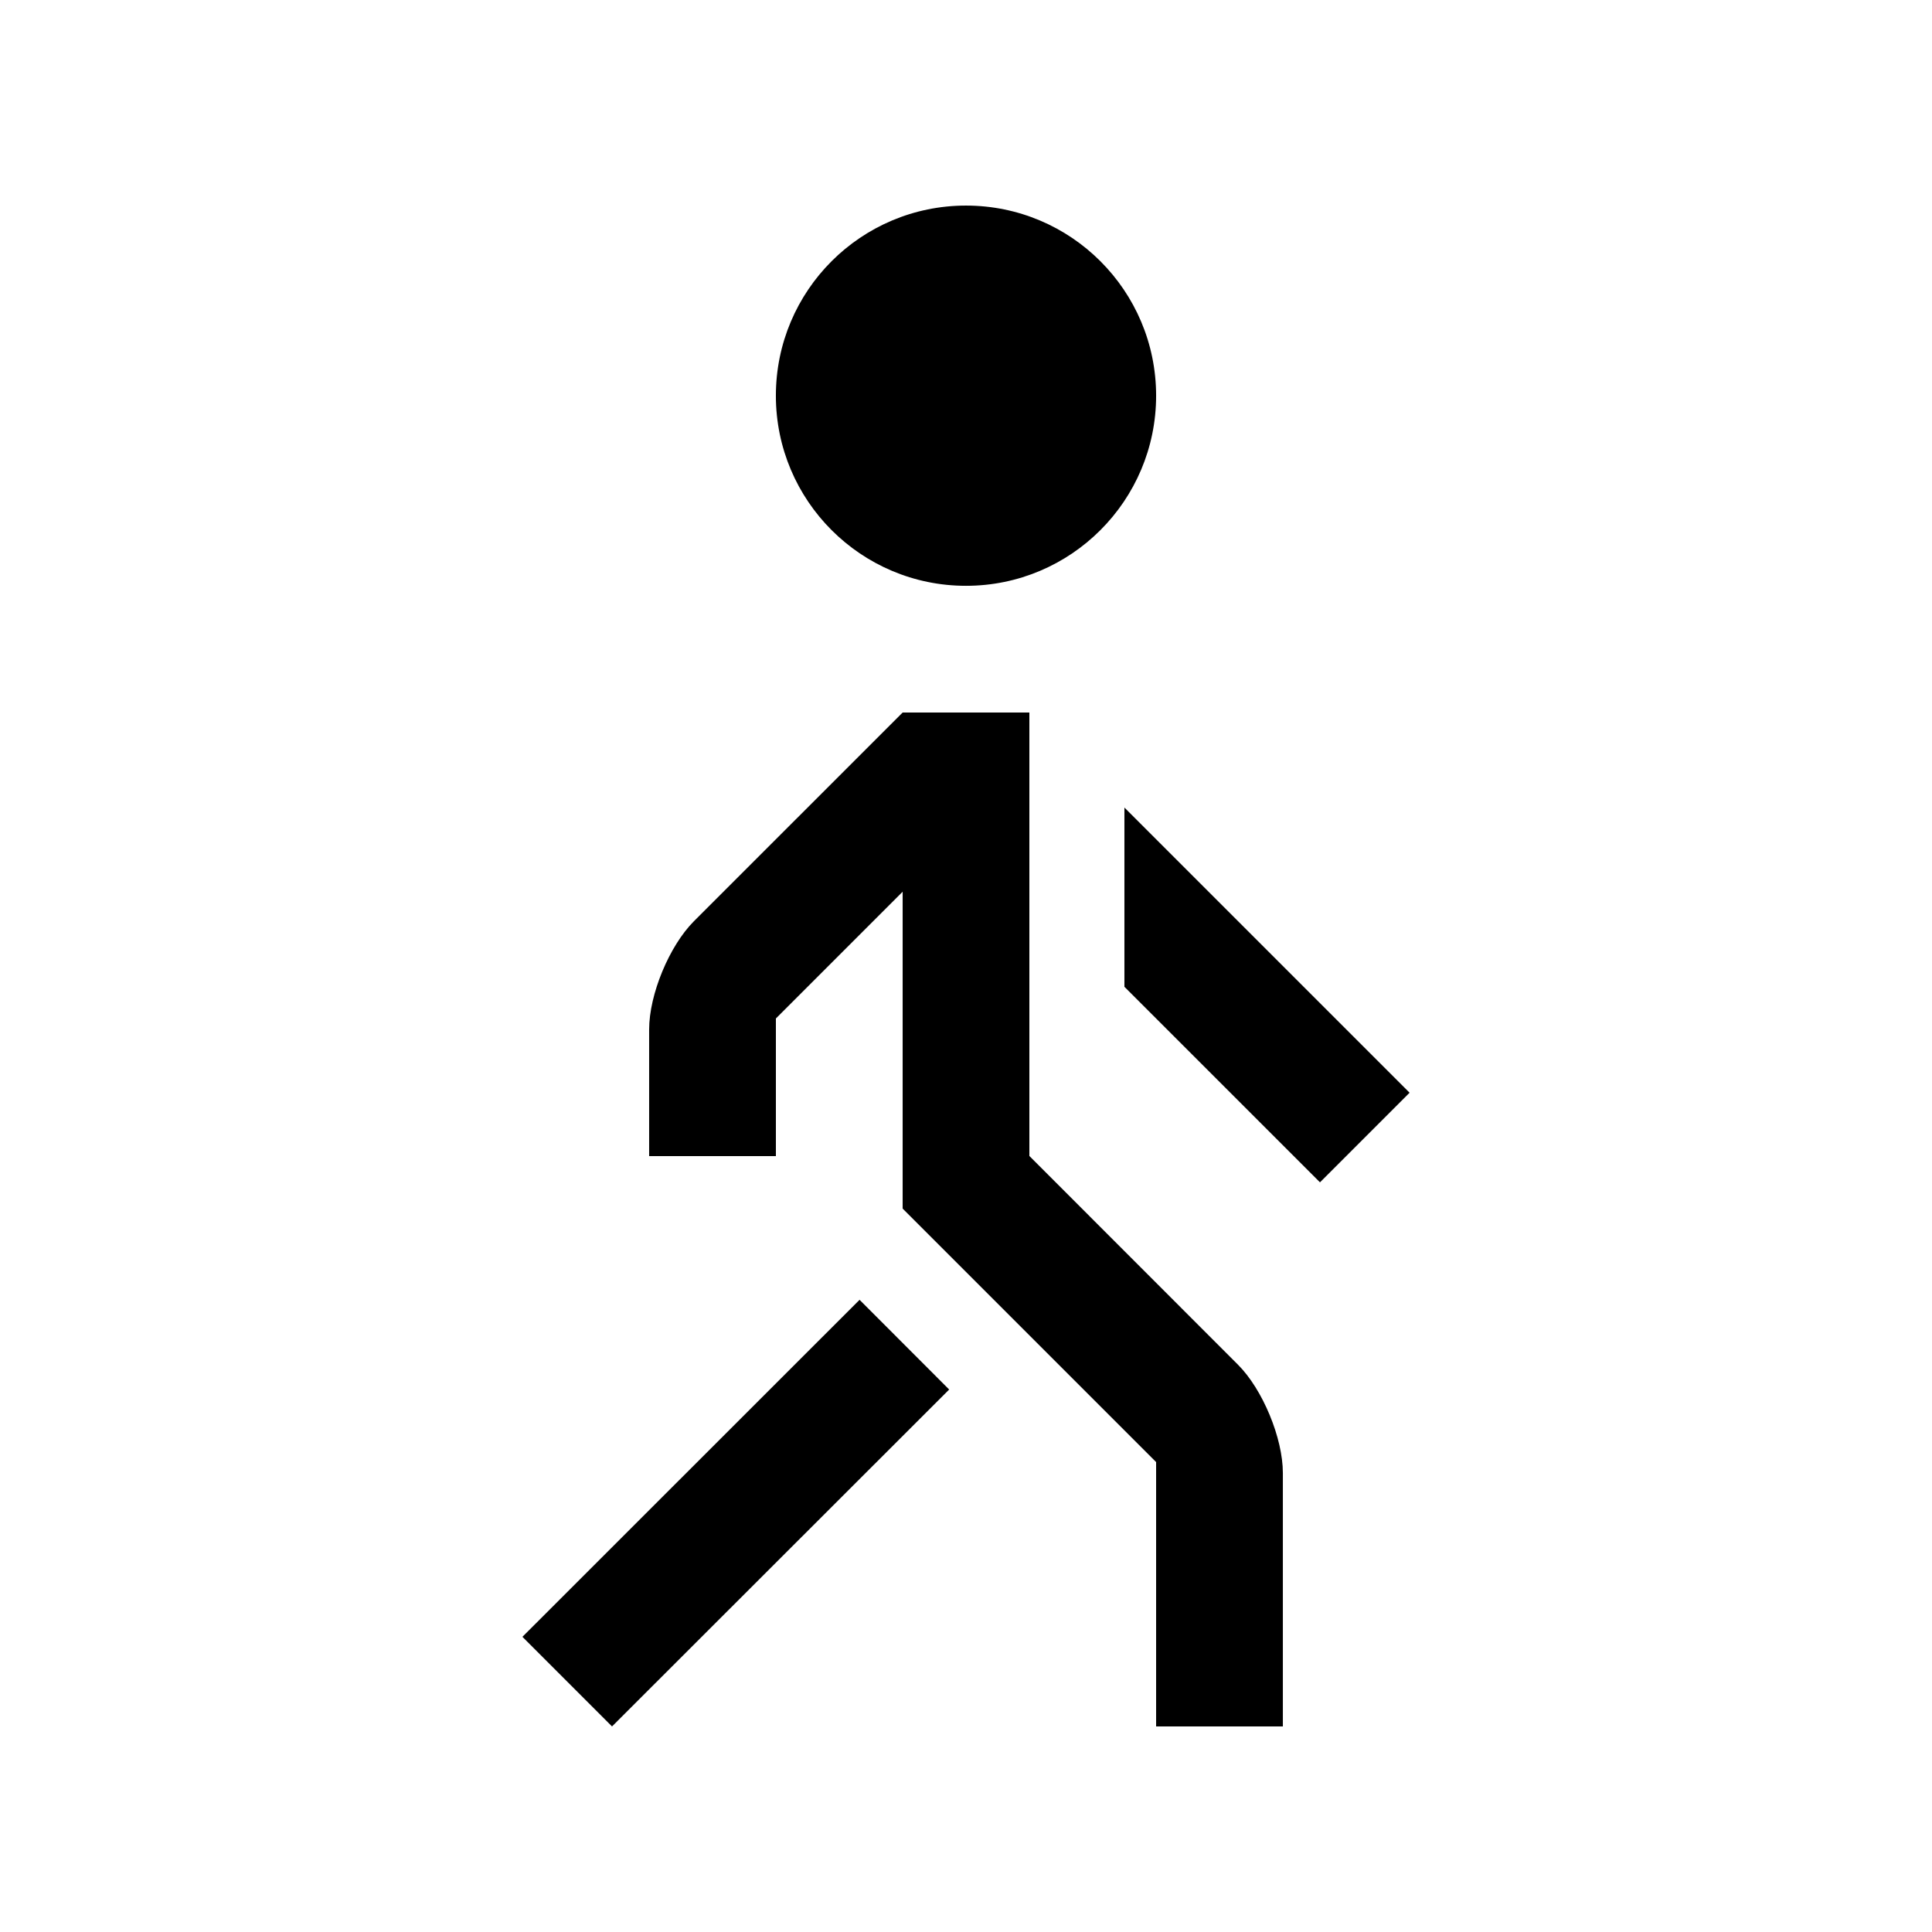 <?xml version="1.0" encoding="UTF-8"?>
<!-- Uploaded to: SVG Repo, www.svgrepo.com, Generator: SVG Repo Mixer Tools -->
<svg fill="#000000" width="800px" height="800px" version="1.1" viewBox="144 144 512 512" xmlns="http://www.w3.org/2000/svg">
 <g>
  <path d="m400 198.48c-27.816 0-50.383 22.535-50.383 50.383 0 27.816 22.566 50.383 50.383 50.383s50.383-22.566 50.383-50.383c-0.004-27.848-22.57-50.383-50.383-50.383z"/>
  <path d="m395.54 512.24-89.348 89.285-23.742-23.75 89.344-89.312z"/>
  <path d="m316.03 450.38h33.59v-36.473l33.59-33.59v83.969l67.172 67.176v70.062h33.59v-67.176c0-9.234-5.352-22.141-11.875-28.668l-55.305-55.336v-117.52h-33.582l-55.305 55.301c-6.531 6.531-11.875 19.422-11.875 28.668z"/>
  <path d="m493.81 457.33 23.742-23.746-75.57-75.57v47.496z"/>
 </g>
</svg>